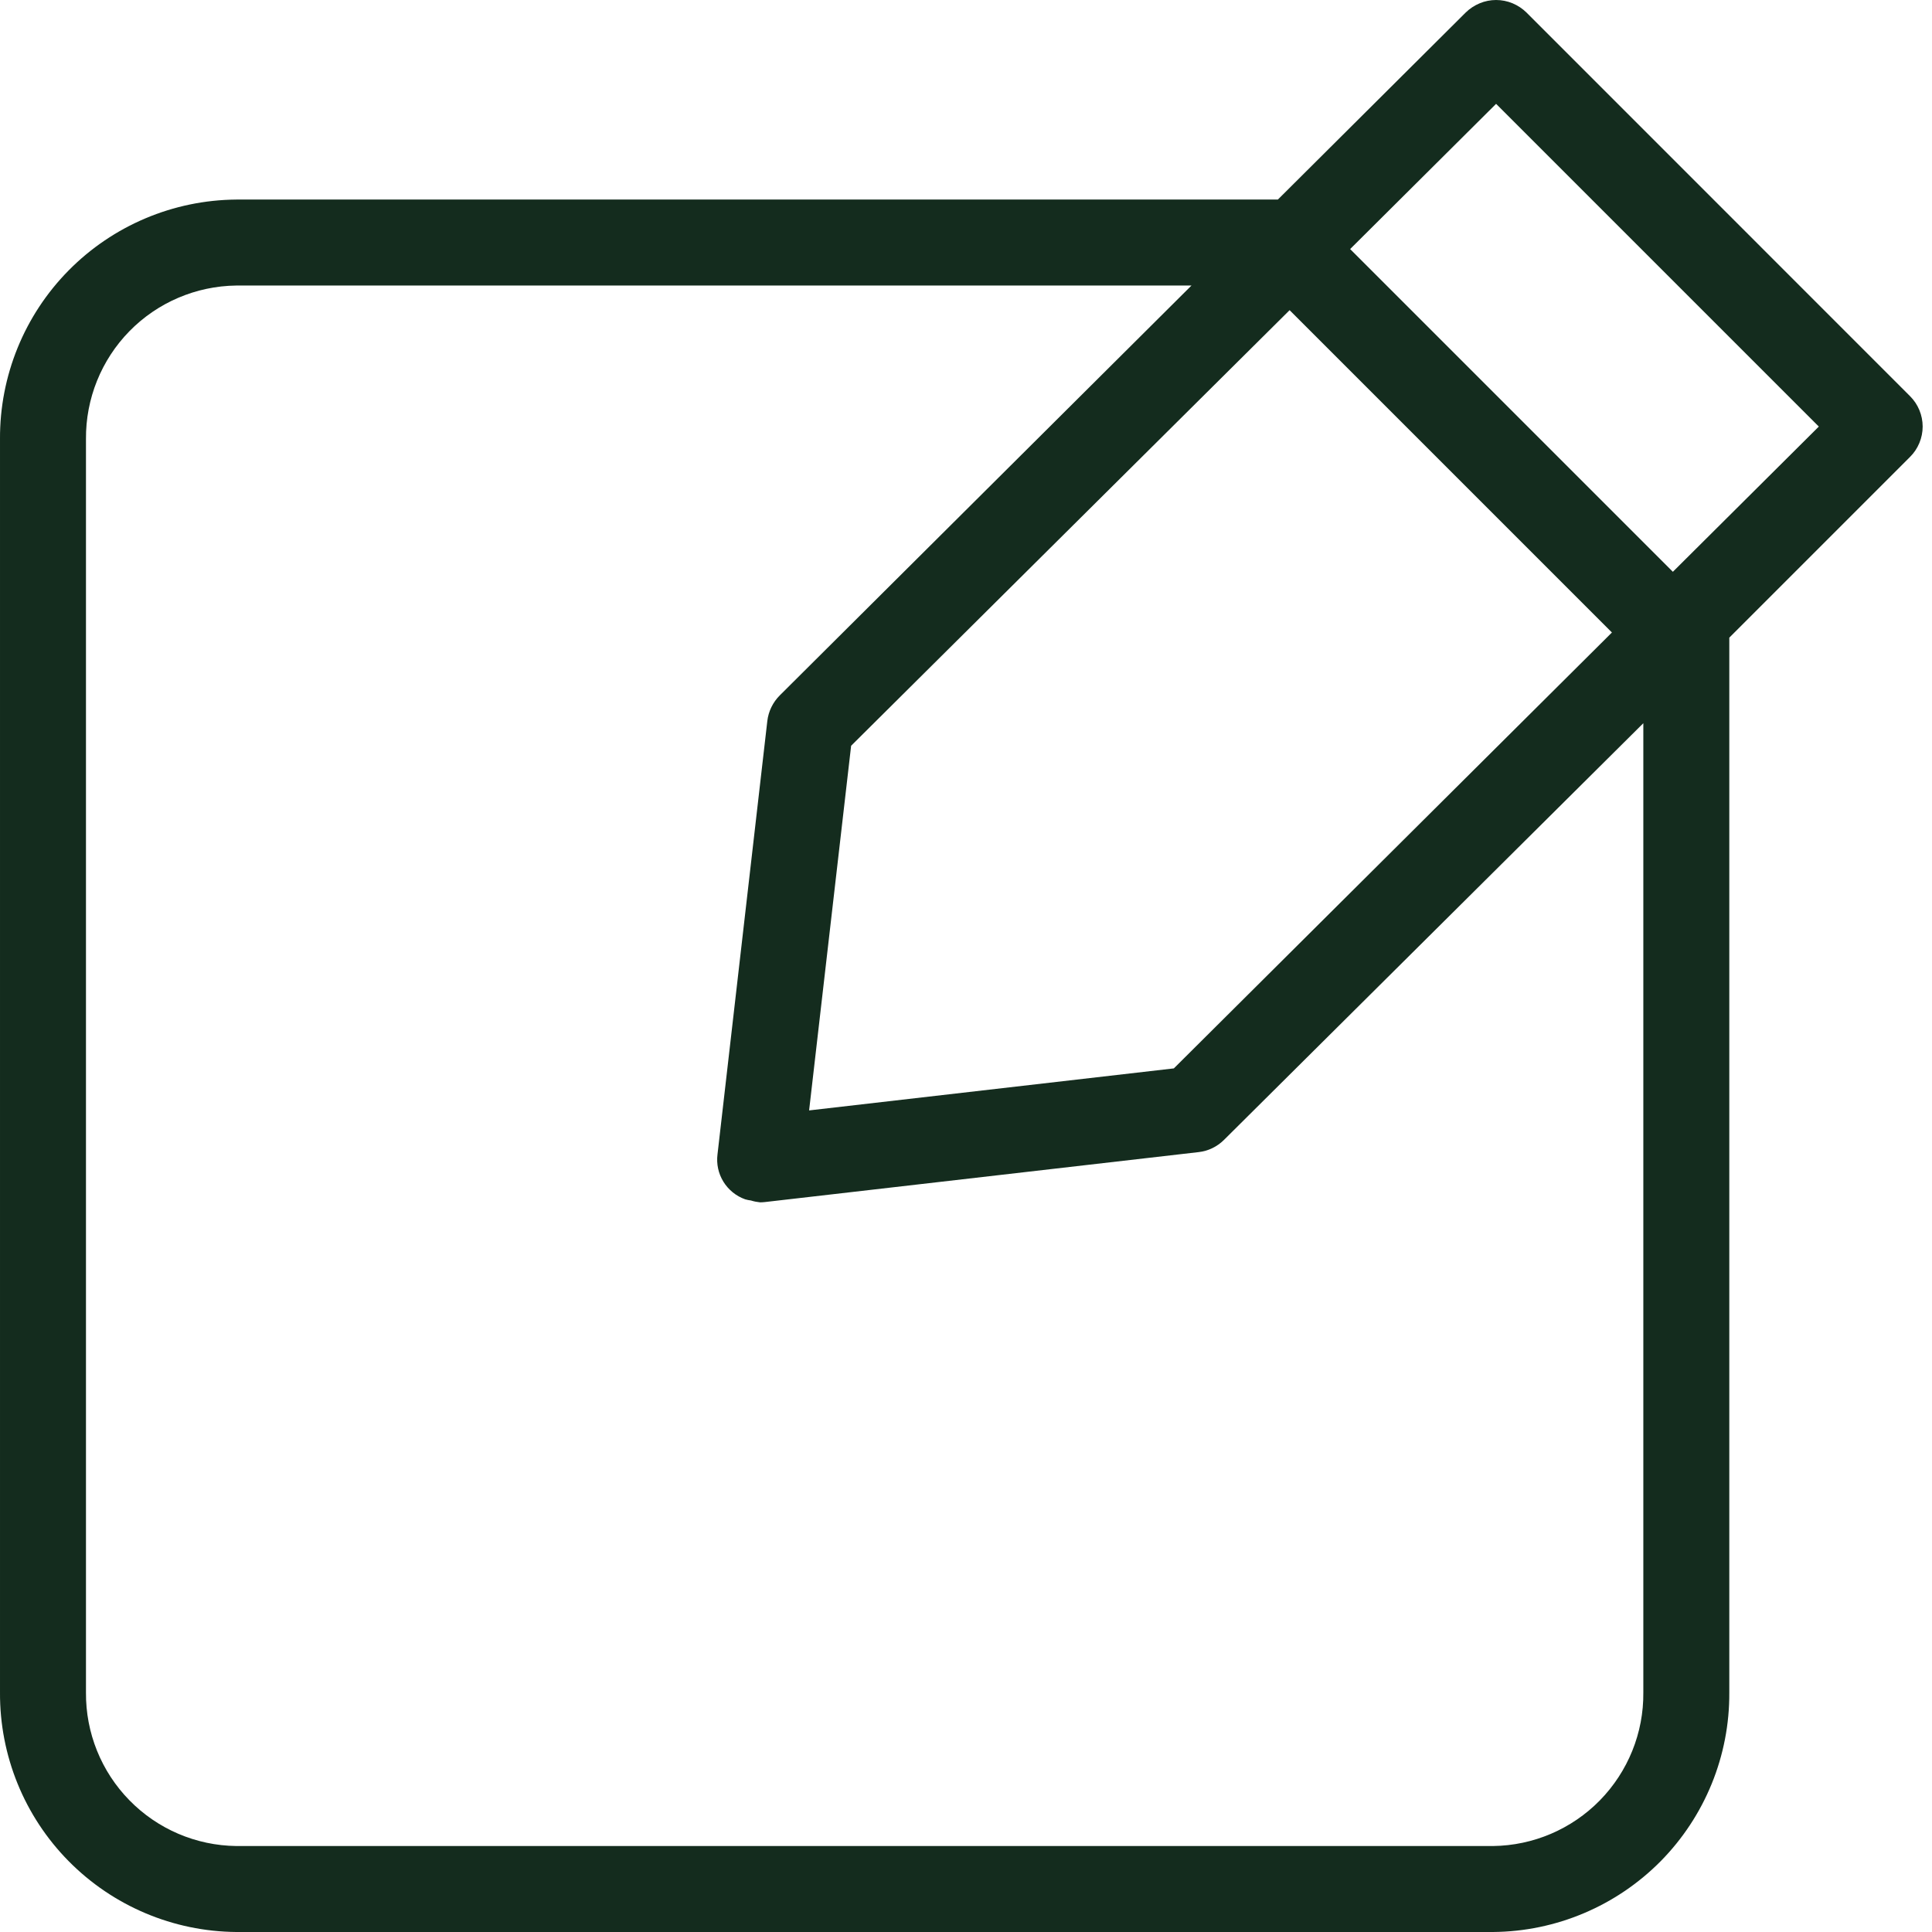 <?xml version="1.0" encoding="utf-8"?>
<svg xmlns="http://www.w3.org/2000/svg" fill="none" height="100%" overflow="visible" preserveAspectRatio="none" style="display: block;" viewBox="0 0 24 24" width="100%">
<path d="M18.963 0.156C18.913 0.107 18.854 0.068 18.79 0.041C18.725 0.014 18.655 0 18.585 0C18.515 0 18.445 0.014 18.381 0.041C18.316 0.068 18.257 0.107 18.207 0.156L15.874 2.479H2.936C2.152 2.485 1.403 2.802 0.853 3.359C0.302 3.917 -0.004 4.67 4.4121e-05 5.454V21.025C-0.004 21.809 0.302 22.562 0.853 23.12C1.403 23.677 2.152 23.994 2.936 24H18.547C19.33 23.994 20.079 23.677 20.63 23.12C21.18 22.562 21.487 21.809 21.482 21.025V7.921L23.727 5.676C23.777 5.627 23.816 5.568 23.843 5.503C23.87 5.438 23.884 5.369 23.884 5.299C23.884 5.229 23.87 5.159 23.843 5.094C23.816 5.029 23.777 4.971 23.727 4.921L18.963 0.156ZM14.582 13.272L10.051 13.794L10.573 9.264L16.02 3.853L20.024 7.857L14.582 13.272ZM20.414 21.025C20.419 21.526 20.224 22.007 19.874 22.365C19.524 22.722 19.047 22.926 18.547 22.932H2.936C2.435 22.926 1.958 22.722 1.608 22.364C1.258 22.007 1.064 21.526 1.068 21.025V5.454C1.064 4.953 1.258 4.472 1.608 4.114C1.958 3.757 2.435 3.553 2.936 3.547H14.801L9.687 8.638C9.601 8.724 9.546 8.836 9.532 8.956L8.913 14.34C8.898 14.459 8.924 14.578 8.986 14.679C9.049 14.781 9.144 14.858 9.256 14.898C9.28 14.905 9.304 14.91 9.329 14.913C9.366 14.925 9.405 14.932 9.443 14.936C9.464 14.936 9.484 14.934 9.505 14.932L14.889 14.312C15.008 14.299 15.119 14.245 15.204 14.161L20.414 8.984V21.025ZM20.781 7.103L16.772 3.094L18.585 1.29L22.594 5.299L20.781 7.103Z" fill="#142C1E" id="Vector"/>
</svg>
